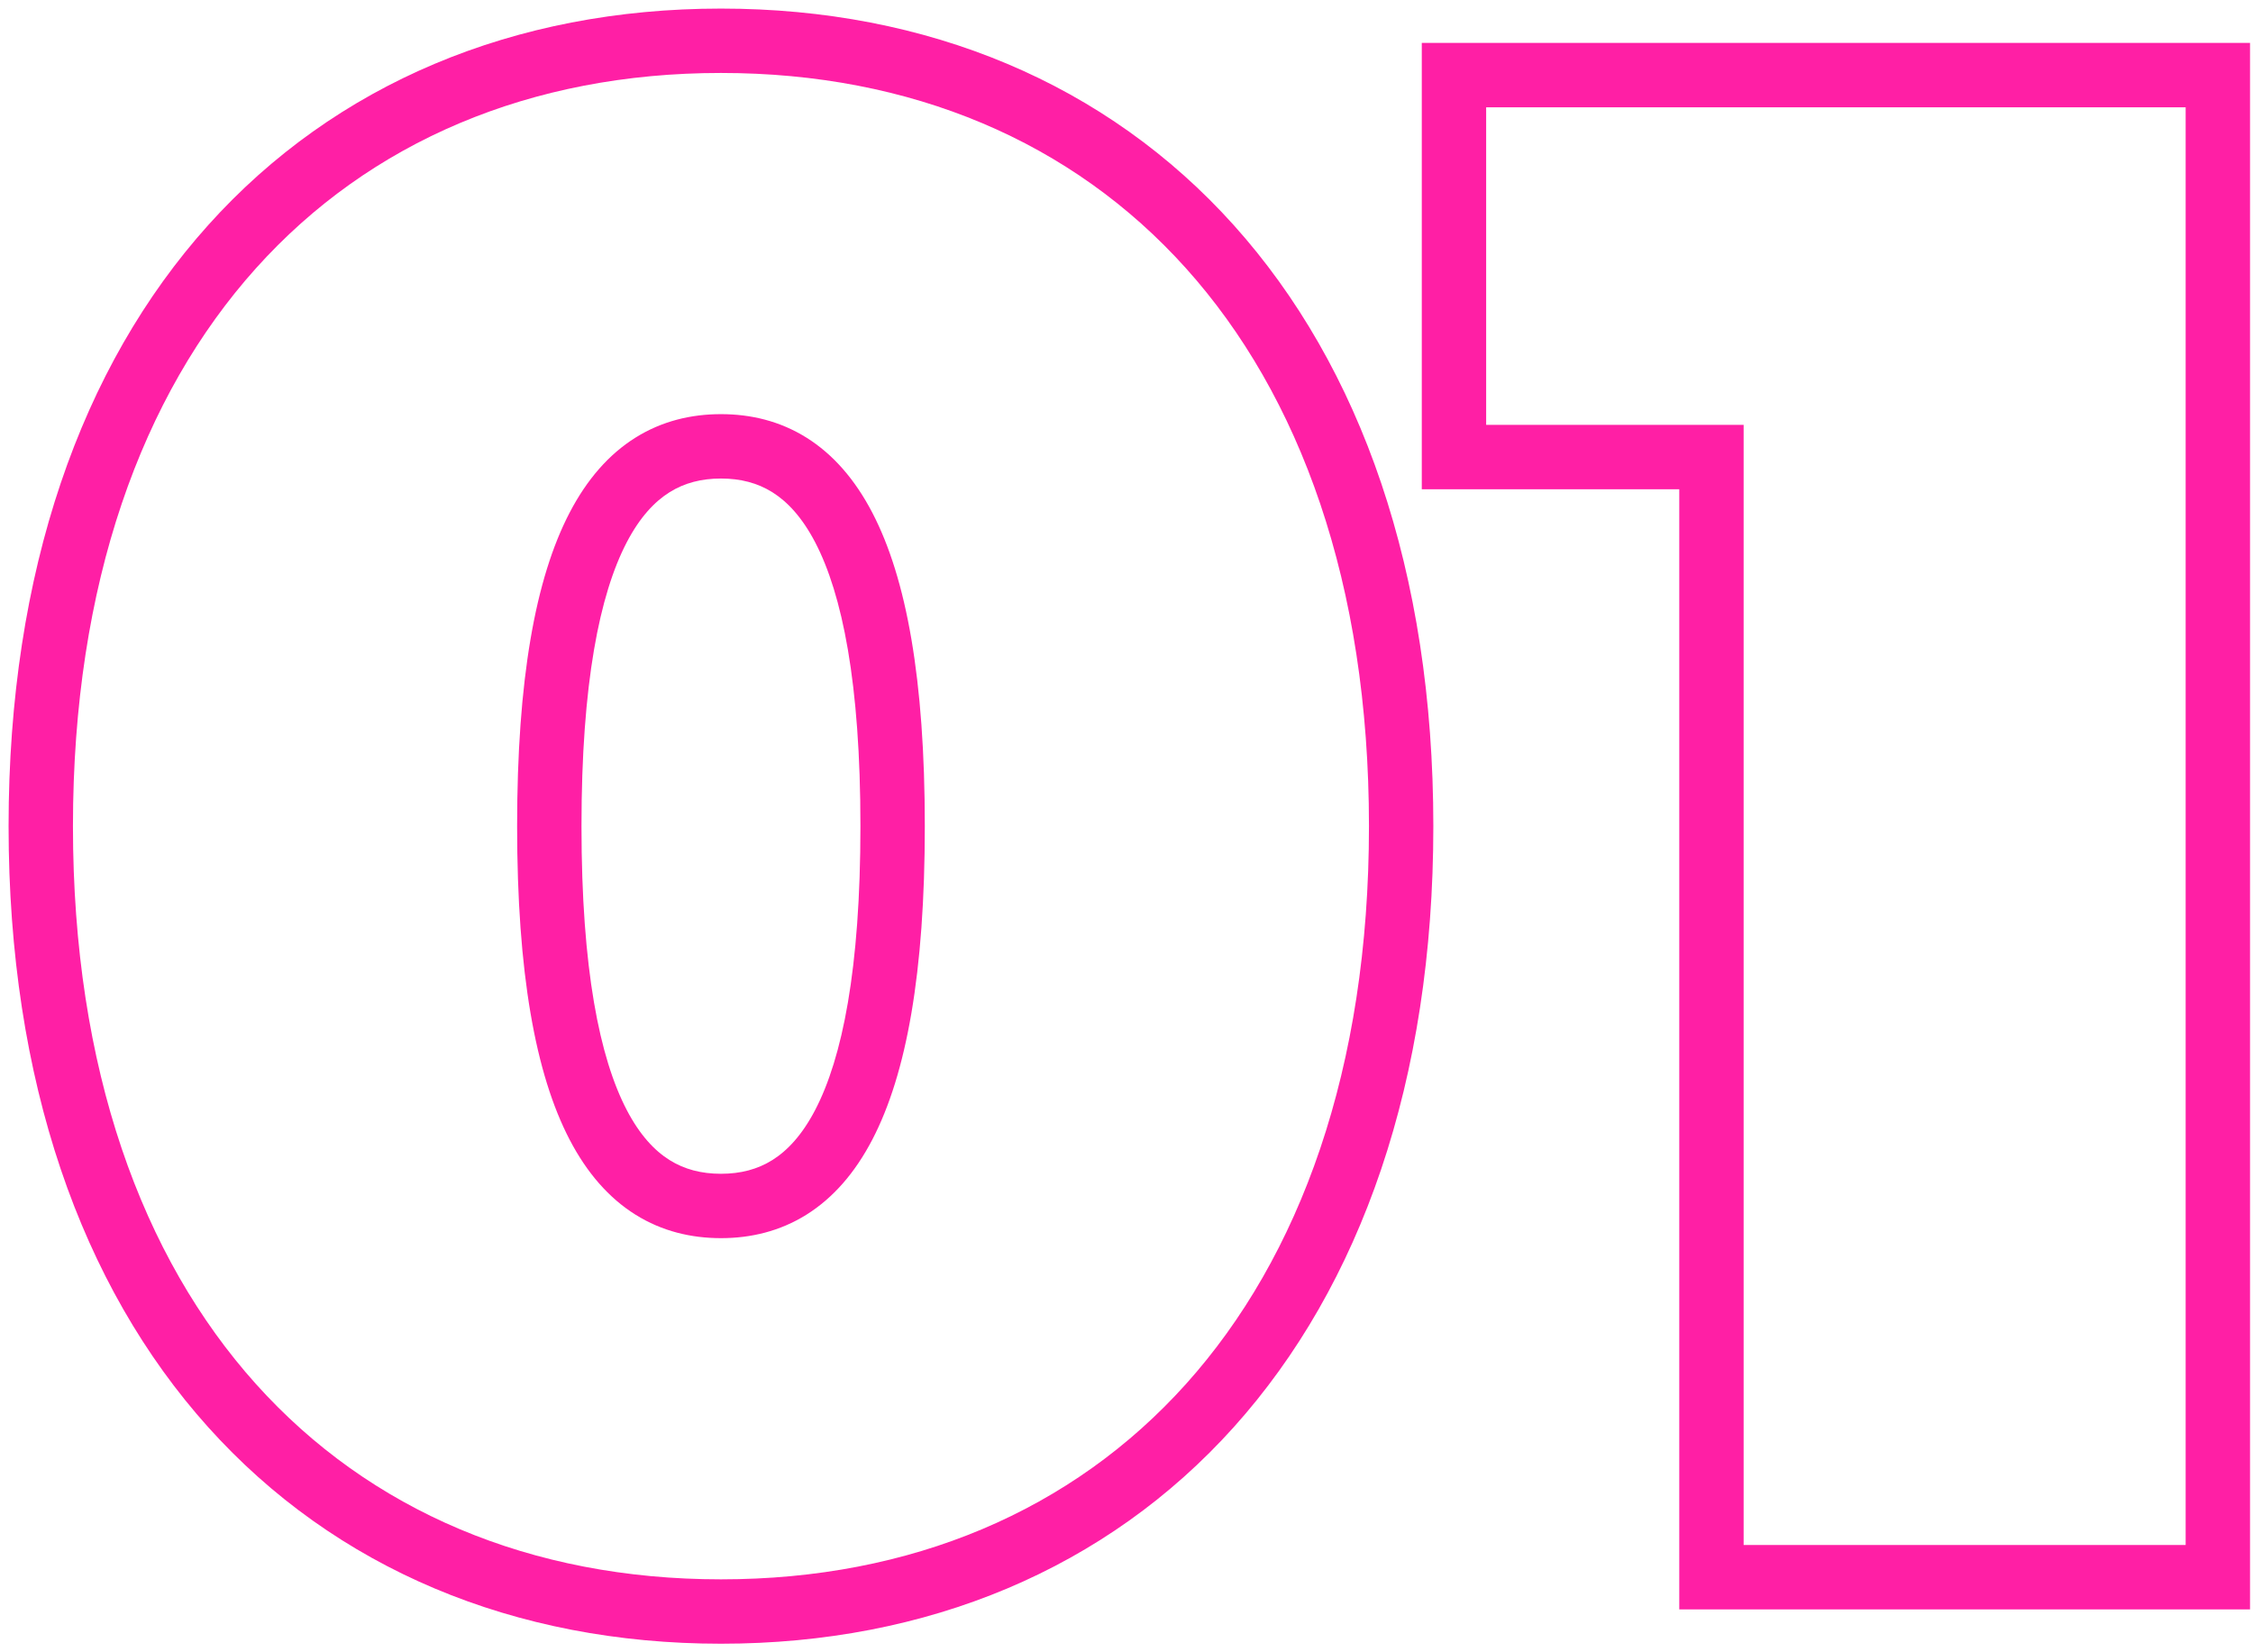 <?xml version="1.0" encoding="UTF-8"?> <svg xmlns="http://www.w3.org/2000/svg" width="210" height="154" viewBox="0 0 210 154" fill="none"> <path d="M67.2 153.2C86.46 153.2 103.154 146.203 115.007 133.004C126.835 119.833 133.6 100.759 133.6 77H127.6C127.6 99.641 121.165 117.167 110.543 128.996C99.945 140.797 84.94 147.2 67.2 147.2V153.2ZM133.6 77C133.6 53.241 126.835 34.167 115.007 20.996C103.154 7.797 86.46 0.8 67.2 0.8V6.8C84.94 6.8 99.945 13.203 110.543 25.004C121.165 36.833 127.6 54.359 127.6 77H133.6ZM67.2 0.8C47.94 0.8 31.245 7.797 19.393 20.996C7.565 34.167 0.8 53.241 0.8 77H6.8C6.8 54.359 13.235 36.833 23.857 25.004C34.455 13.203 49.46 6.8 67.2 6.8V0.8ZM0.8 77C0.8 100.759 7.565 119.833 19.393 133.004C31.245 146.203 47.94 153.2 67.2 153.2V147.2C49.46 147.2 34.455 140.797 23.857 128.996C13.235 117.167 6.8 99.641 6.8 77H0.8ZM67.2 109.4C65.373 109.4 63.794 108.989 62.411 108.123C61.019 107.251 59.641 105.803 58.411 103.44C55.899 98.615 54.2 90.353 54.2 77H48.2C48.2 90.647 49.901 100.085 53.089 106.21C54.709 109.322 56.756 111.661 59.227 113.208C61.706 114.761 64.427 115.4 67.2 115.4V109.4ZM54.2 77C54.2 63.647 55.899 55.385 58.411 50.56C59.641 48.197 61.019 46.749 62.411 45.877C63.794 45.011 65.373 44.6 67.2 44.6V38.6C64.427 38.6 61.706 39.239 59.227 40.792C56.756 42.339 54.709 44.678 53.089 47.79C49.901 53.915 48.2 63.353 48.2 77H54.2ZM67.2 44.6C69.027 44.6 70.606 45.011 71.989 45.877C73.381 46.749 74.759 48.197 75.989 50.56C78.501 55.385 80.2 63.647 80.2 77H86.2C86.2 63.353 84.499 53.915 81.311 47.79C79.691 44.678 77.644 42.339 75.174 40.792C72.694 39.239 69.973 38.6 67.2 38.6V44.6ZM80.2 77C80.2 90.353 78.501 98.615 75.989 103.44C74.759 105.803 73.381 107.251 71.989 108.123C70.606 108.989 69.027 109.4 67.2 109.4V115.4C69.973 115.4 72.694 114.761 75.174 113.208C77.644 111.661 79.691 109.322 81.311 106.21C84.499 100.085 86.2 90.647 86.2 77H80.2ZM135.523 7V4H132.523V7H135.523ZM135.523 42.6H132.523V45.6H135.523V42.6ZM159.523 42.6H162.523V39.6H159.523V42.6ZM159.523 147H156.523V150H159.523V147ZM206.723 147V150H209.723V147H206.723ZM206.723 7H209.723V4H206.723V7ZM132.523 7V42.6H138.523V7H132.523ZM135.523 45.6H159.523V39.6H135.523V45.6ZM156.523 42.6V147H162.523V42.6H156.523ZM159.523 150H206.723V144H159.523V150ZM209.723 147V7H203.723V147H209.723ZM206.723 4H135.523V10H206.723V4Z" fill="#FF079C" fill-opacity="0.9"></path> </svg> 